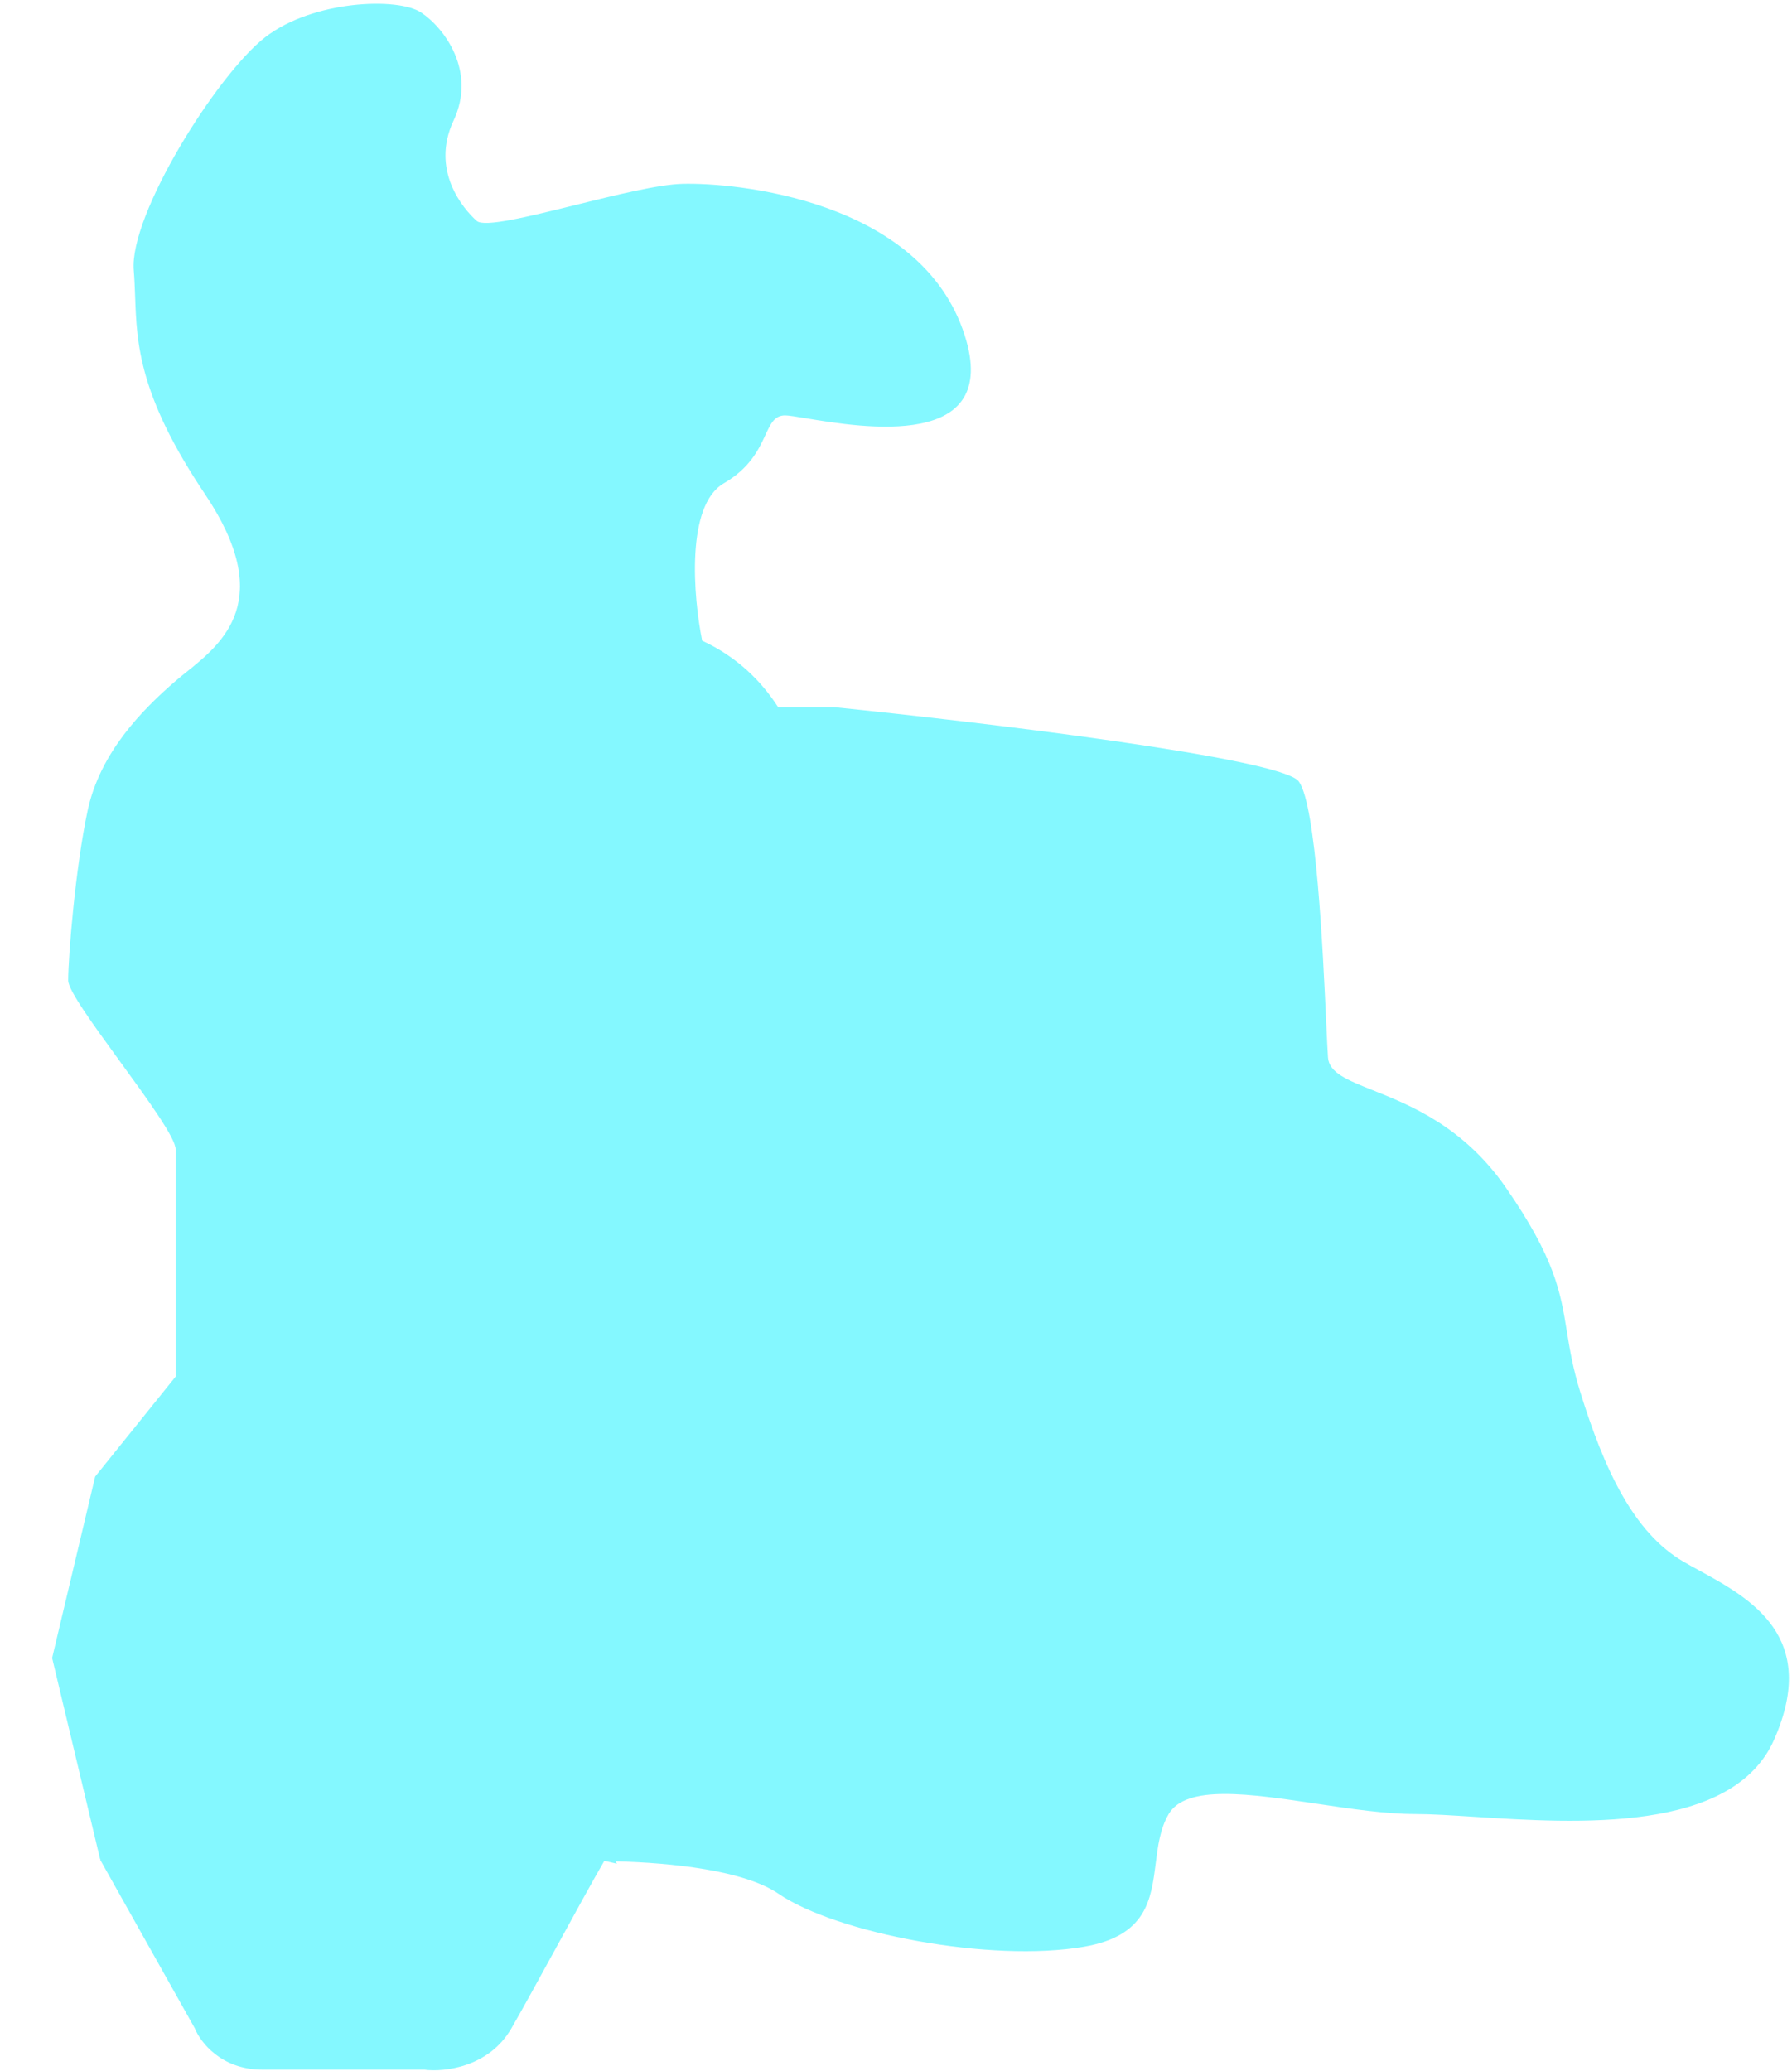 <svg viewBox="0 0 392 453" fill="none" xmlns="http://www.w3.org/2000/svg"><path fill-rule="evenodd" clip-rule="evenodd" d="M132.514 407.089C133.288 407.269 134.109 407.46 134.966 407.659L134.673 407.132C147.14 407.451 162.827 409.138 170.268 414.21C183.045 422.919 216.735 429.305 237.064 425.822C250.809 423.466 251.808 415.537 252.809 407.597C253.289 403.794 253.769 399.988 255.65 396.791C259.481 390.28 273.422 392.359 287.97 394.529C295.476 395.648 303.143 396.791 309.667 396.791C313.108 396.791 317.485 397.072 322.415 397.388C344.946 398.833 379.024 401.018 388.079 380.534C398.063 357.947 382.85 349.617 371.688 343.505C370.513 342.861 369.382 342.242 368.331 341.634C357.295 335.247 350.906 321.312 345.678 304.475C344.04 299.196 343.371 295.059 342.743 291.169C341.366 282.649 340.181 275.313 329.415 259.768C320.16 246.404 308.476 241.736 300.335 238.483C294.682 236.225 290.738 234.649 290.5 231.318C290.396 229.863 290.273 227.2 290.115 223.77C289.391 208.036 287.926 176.178 284.111 170.935C280.393 165.825 214.799 157.969 182.466 154.679H170.213C166.606 149.058 161.275 143.686 153.6 140.145C151.686 130.695 149.952 110.579 158.328 105.717C164.08 102.378 166.006 98.225 167.429 95.158C168.595 92.642 169.423 90.859 171.745 90.859C172.51 90.859 174.124 91.127 176.287 91.486C188.688 93.546 219.131 98.602 211.019 73.303C201.492 43.591 160.693 39.877 149.209 40.214C143.926 40.369 134.642 42.669 125.859 44.843L125.859 44.843C115.548 47.397 105.928 49.779 104.287 48.32C101.247 45.619 94.153 37.178 99.22 26.374C104.287 15.57 97.194 6.114 92.127 2.738C87.061 -0.639 68.484 0.037 58.013 8.14C47.543 16.244 28.246 46.968 29.259 59.123C29.419 61.044 29.488 62.939 29.558 64.871C29.93 75.162 30.338 86.475 44.842 108.08C60.401 131.257 48.68 140.661 40.79 146.991C39.945 147.67 39.144 148.312 38.425 148.933C30.994 155.348 21.874 164.679 19.172 177.294C16.47 189.91 14.917 209.345 14.917 214.475C14.917 216.617 20.496 224.281 26.218 232.142C32.242 240.418 38.425 248.912 38.425 251.412V277.651V301.099L20.819 322.976L11.402 362.654L21.893 406.636L22.007 406.635L21.914 406.786L42.62 443.662C43.81 446.675 48.426 452.7 57.374 452.7H92.832C97.116 453.257 106.92 452.229 111.87 443.662C114.253 439.539 117.906 432.863 121.622 426.075L121.624 426.071L121.626 426.067L121.627 426.065C125.543 418.91 129.527 411.632 132.163 407.085C132.28 407.086 132.397 407.088 132.514 407.089Z" fill="#33F3FF" fill-opacity="0.6"></path></svg>